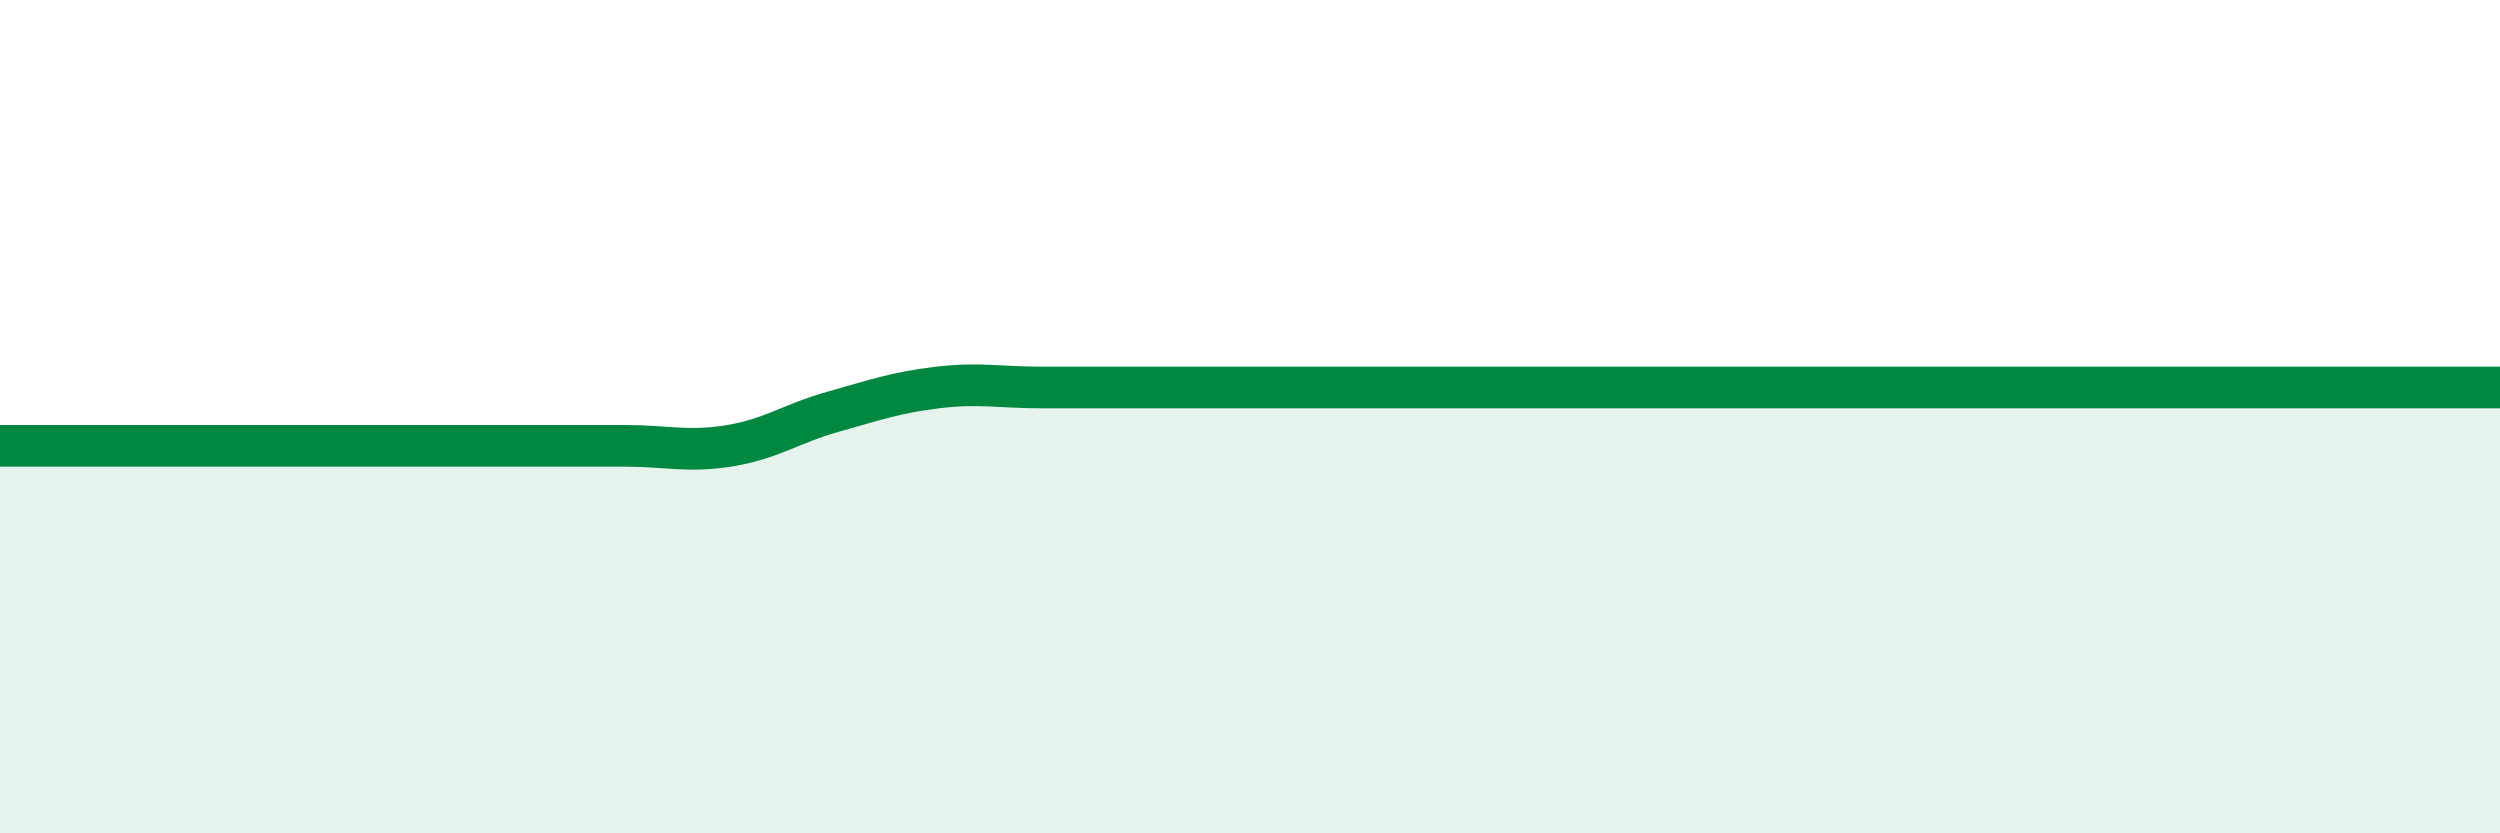 
    <svg width="60" height="20" viewBox="0 0 60 20" xmlns="http://www.w3.org/2000/svg">
      <path
        d="M 0,10.7 C 0.5,10.7 1.5,10.7 2.5,10.7 C 3.5,10.7 4,10.7 5,10.7 C 6,10.7 6.5,10.7 7.5,10.7 C 8.5,10.7 9,10.7 10,10.7 C 11,10.7 11.5,10.7 12.5,10.7 C 13.5,10.7 14,10.7 15,10.7 C 16,10.7 16.5,10.86 17.5,10.7 C 18.5,10.54 19,10.16 20,9.88 C 21,9.6 21.5,9.42 22.5,9.3 C 23.5,9.18 24,9.3 25,9.3 C 26,9.3 26.5,9.3 27.5,9.3 C 28.5,9.3 29,9.3 30,9.3 C 31,9.3 31.5,9.3 32.5,9.3 C 33.5,9.3 34,9.3 35,9.3 C 36,9.3 36.5,9.3 37.5,9.3 C 38.5,9.3 39,9.3 40,9.3 C 41,9.3 41.5,9.3 42.5,9.3 C 43.5,9.3 44,9.3 45,9.3 C 46,9.3 46.5,9.3 47.5,9.3 C 48.5,9.3 49,9.3 50,9.3 C 51,9.3 51.5,9.3 52.5,9.3 C 53.5,9.3 53.5,9.3 55,9.3 C 56.5,9.3 59,9.3 60,9.3L60 20L0 20Z"
        fill="#008740"
        opacity="0.1"
        stroke-linecap="round"
        stroke-linejoin="round"
      />
      <path
        d="M 0,10.7 C 0.5,10.7 1.5,10.7 2.5,10.7 C 3.5,10.7 4,10.7 5,10.7 C 6,10.7 6.5,10.7 7.5,10.7 C 8.5,10.7 9,10.7 10,10.7 C 11,10.7 11.5,10.7 12.5,10.7 C 13.5,10.7 14,10.7 15,10.7 C 16,10.7 16.5,10.86 17.5,10.7 C 18.5,10.54 19,10.16 20,9.88 C 21,9.6 21.5,9.42 22.5,9.3 C 23.5,9.18 24,9.3 25,9.3 C 26,9.3 26.5,9.3 27.5,9.3 C 28.5,9.3 29,9.3 30,9.3 C 31,9.3 31.5,9.3 32.5,9.3 C 33.5,9.3 34,9.3 35,9.3 C 36,9.3 36.5,9.3 37.5,9.3 C 38.5,9.3 39,9.3 40,9.3 C 41,9.3 41.5,9.3 42.5,9.3 C 43.5,9.3 44,9.3 45,9.3 C 46,9.3 46.5,9.3 47.5,9.3 C 48.5,9.3 49,9.3 50,9.3 C 51,9.3 51.5,9.3 52.5,9.3 C 53.5,9.3 53.5,9.3 55,9.3 C 56.5,9.3 59,9.3 60,9.3"
        stroke="#008740"
        stroke-width="1"
        fill="none"
        stroke-linecap="round"
        stroke-linejoin="round"
      />
    </svg>
  